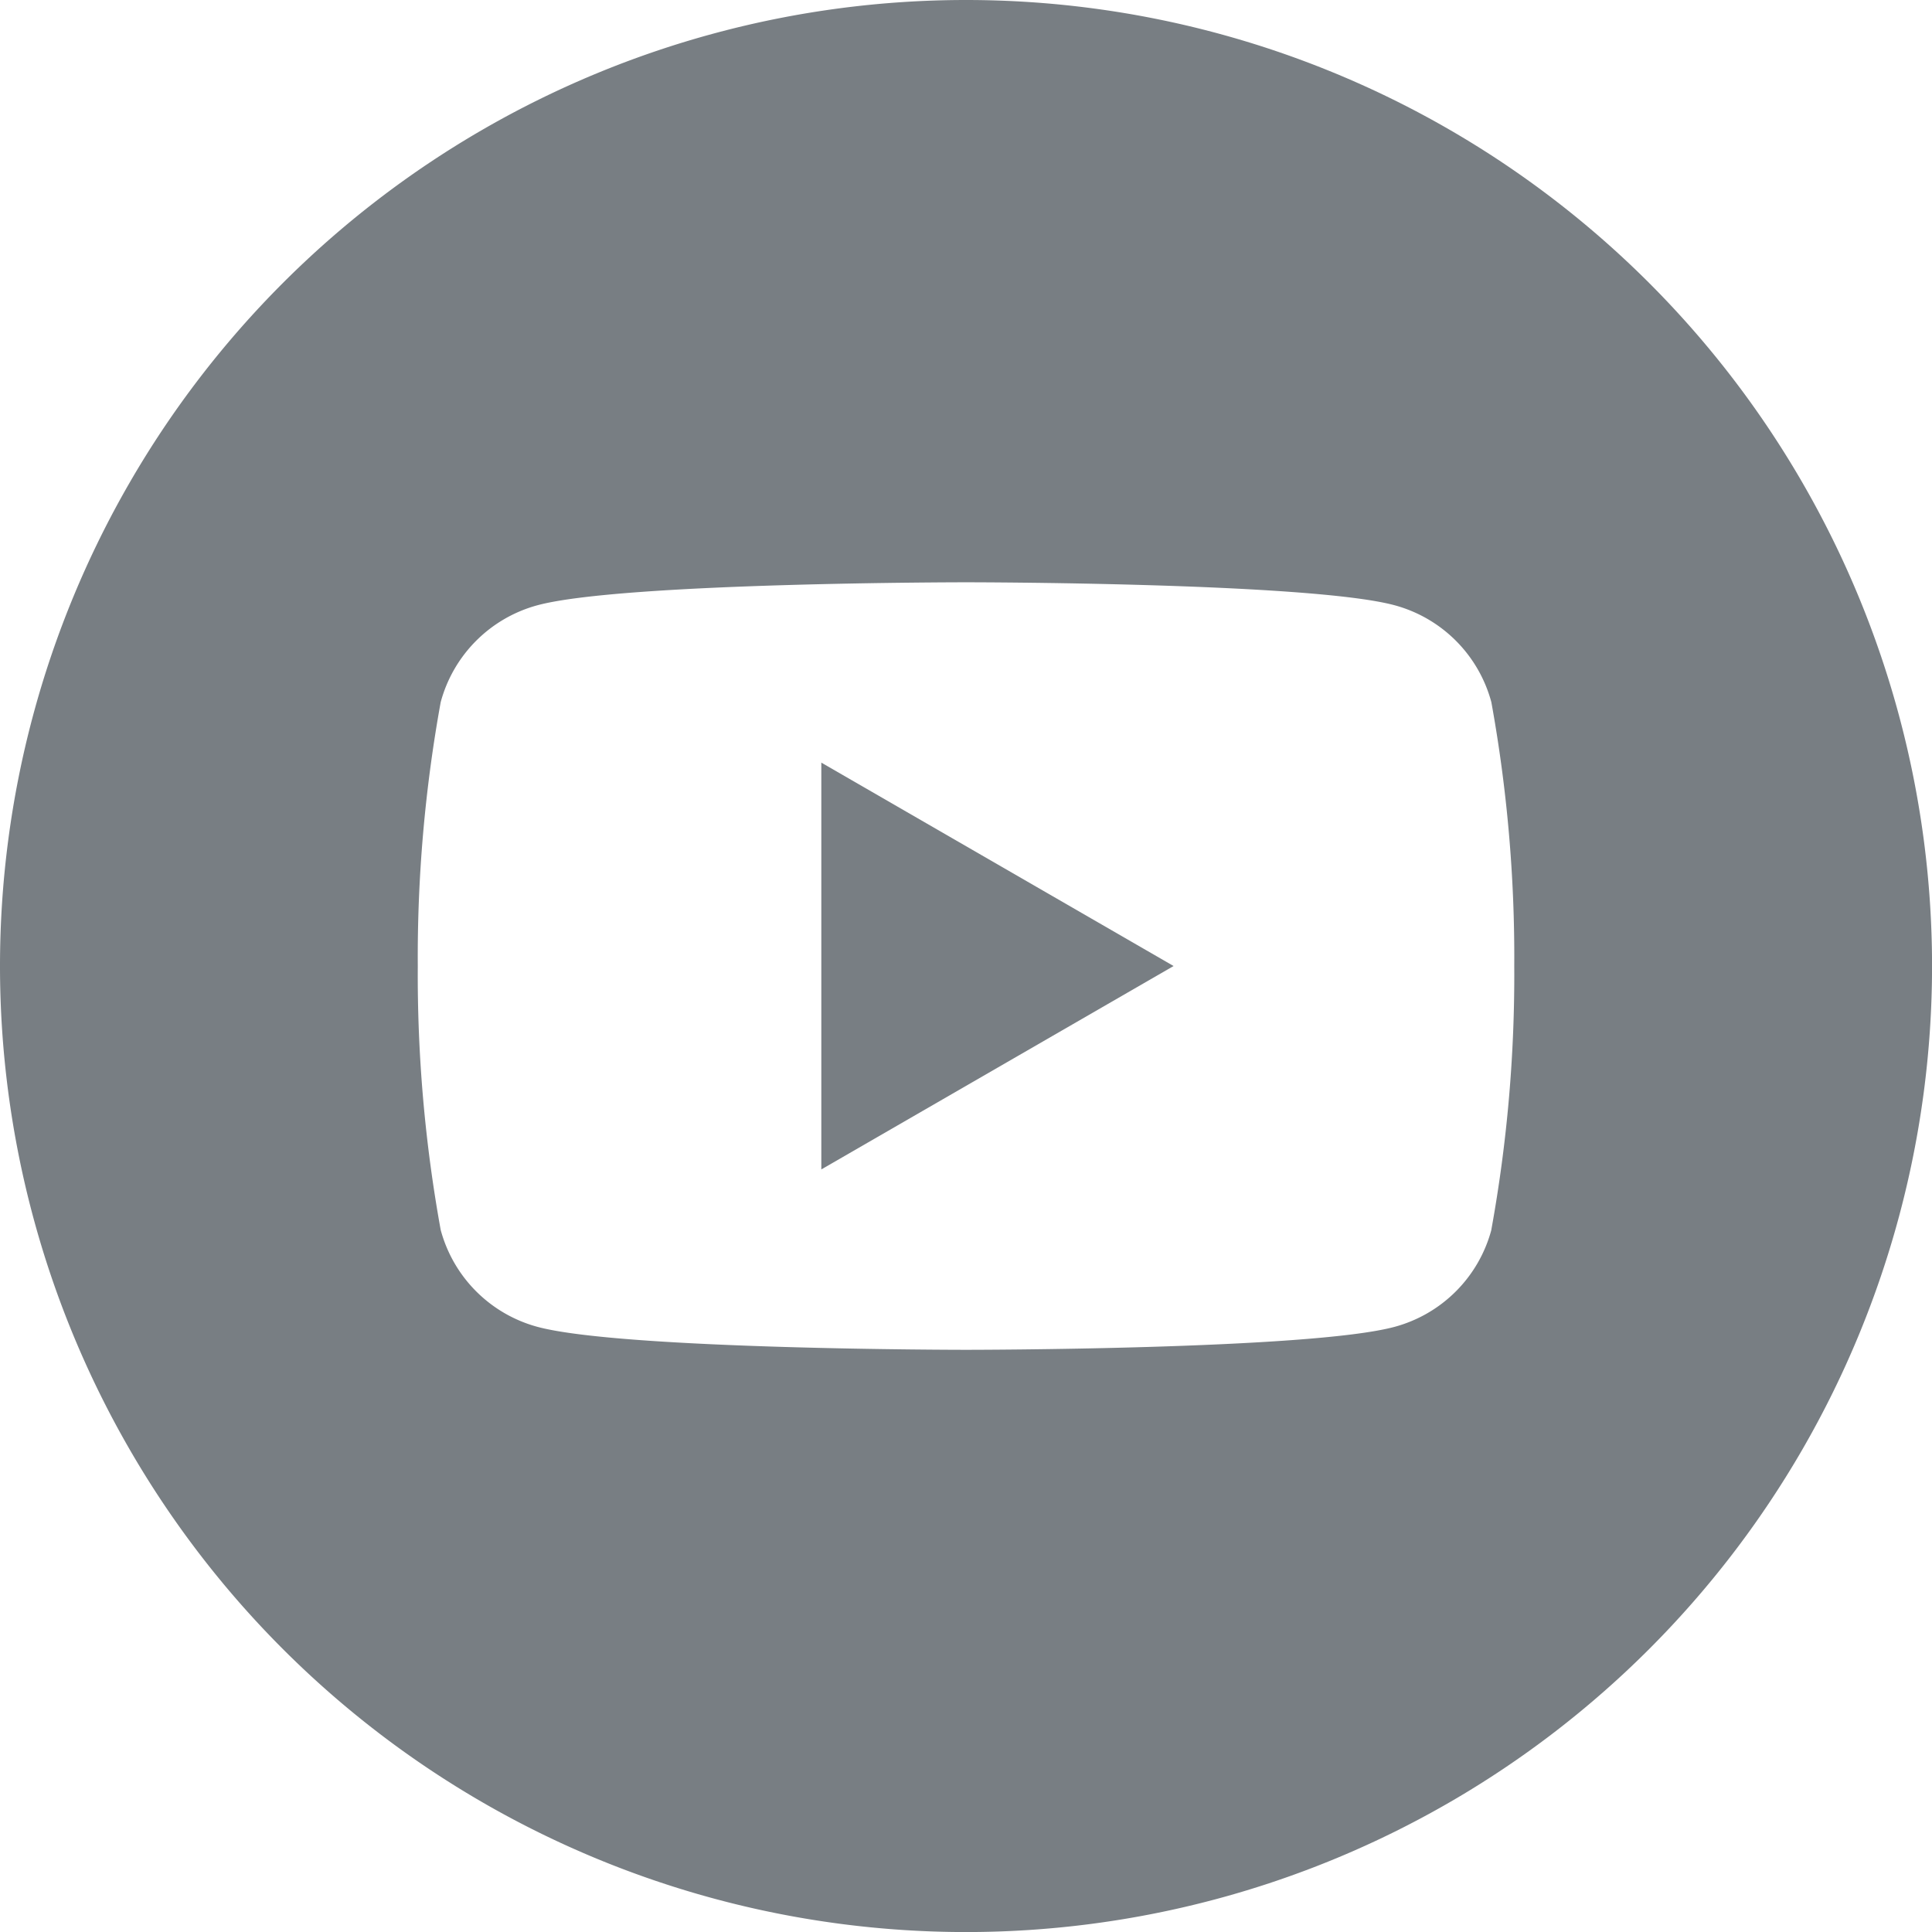 <svg xmlns="http://www.w3.org/2000/svg" width="39.039" height="39.039" viewBox="0 0 39.039 39.039">
  <g id="Group_26" data-name="Group 26" transform="translate(0 0)">
    <path id="Path_398" data-name="Path 398" d="M592.339-169.385l7.118-4.11-7.118-4.11Z" transform="translate(-575.743 193.015)" fill="#787e83"/>
    <path id="Path_399" data-name="Path 399" d="M552.02-233.613a19.52,19.52,0,0,0-19.52,19.52,19.52,19.52,0,0,0,19.52,19.52,19.52,19.52,0,0,0,19.52-19.52A19.52,19.52,0,0,0,552.02-233.613Zm10.615,24.853a2.774,2.774,0,0,1-1.959,1.959c-1.728.463-8.656.463-8.656.463s-6.928,0-8.656-.463a2.775,2.775,0,0,1-1.959-1.959,28.834,28.834,0,0,1-.463-5.333,28.83,28.83,0,0,1,.463-5.332,2.775,2.775,0,0,1,1.959-1.959c1.728-.463,8.656-.463,8.656-.463s6.928,0,8.656.463a2.774,2.774,0,0,1,1.959,1.959,28.826,28.826,0,0,1,.463,5.332A28.831,28.831,0,0,1,562.634-208.76Z" transform="translate(-532.5 233.613)" fill="#787e83"/>
  </g>
</svg>
